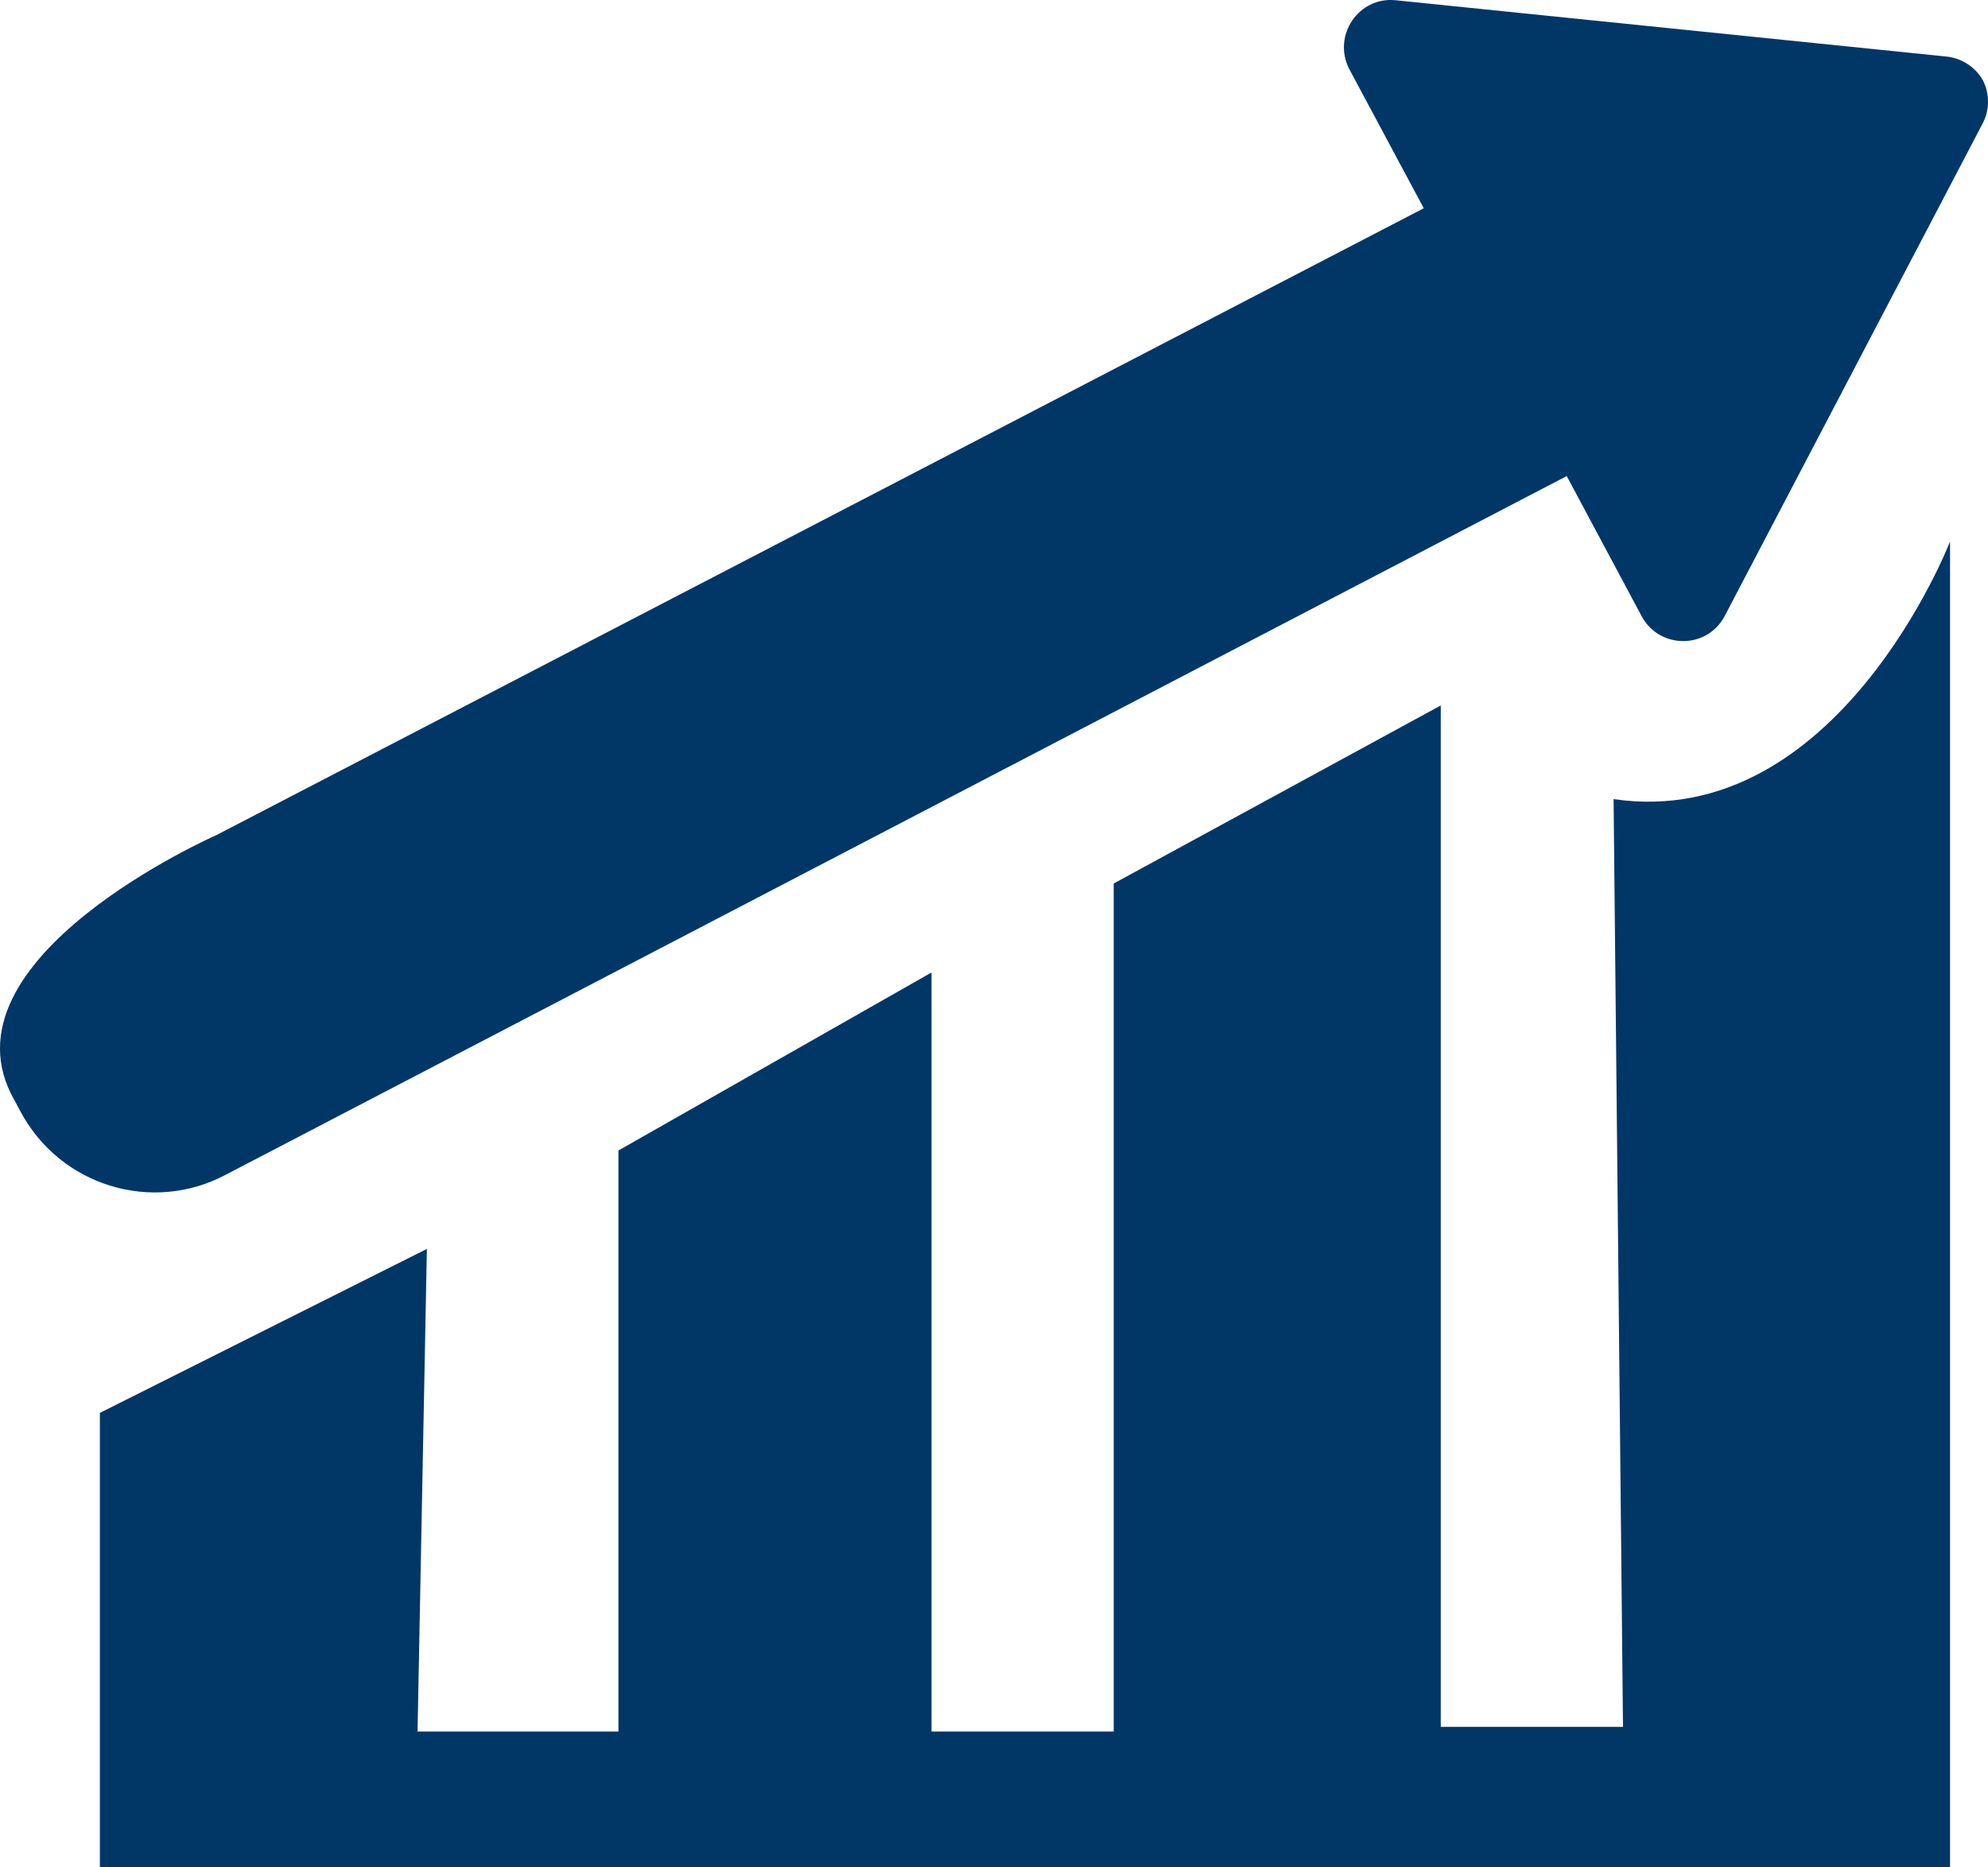 <?xml version="1.0" encoding="UTF-8"?>
<svg width="33px" height="31px" viewBox="0 0 33 31" version="1.1" xmlns="http://www.w3.org/2000/svg" xmlns:xlink="http://www.w3.org/1999/xlink">
    <!-- Generator: sketchtool 53.2 (72643) - https://sketchapp.com -->
    <title>6FFDC2AA-DB04-4C4F-A396-4E711D6599BA</title>
    <desc>Created with sketchtool.</desc>
    <g id="Design" stroke="none" stroke-width="1" fill="none" fill-rule="evenodd">
        <g id="Mirus-Product-Page---Marketing-Concept-022019" transform="translate(-623, -1528)" fill="#003767">
            <g id="Achieve..." transform="translate(199, 1282)">
                <g id="Group-6" transform="translate(405, 227)">
                    <path d="M20.658,42.455 L26.086,39.733 L25.931,47.744 L29.266,47.744 L29.266,38.099 L34.463,35.144 L34.463,47.744 L37.487,47.744 L37.487,33.667 L42.916,30.711 L42.916,47.667 L45.941,47.667 L45.785,32.266 C49.508,32.81 51.37,27.989 51.37,27.989 L51.37,50 L20.658,50 L20.658,42.455 Z M22.593,32.863 L42.634,22.457 L41.393,20.139 C41.117,19.585 41.554,18.941 42.167,19.004 L51.311,19.939 C51.563,19.965 51.791,20.113 51.916,20.334 C52.03,20.559 52.029,20.833 51.908,21.056 L47.63,29.225 C47.342,29.774 46.565,29.783 46.259,29.245 L45.007,26.903 L22.758,38.496 C21.533,39.155 20.003,38.69 19.343,37.457 L19.241,37.267 C17.899,34.925 22.593,32.863 22.593,32.863 Z" id="Trend"></path>
                </g>
            </g>
        </g>
    </g>
</svg>